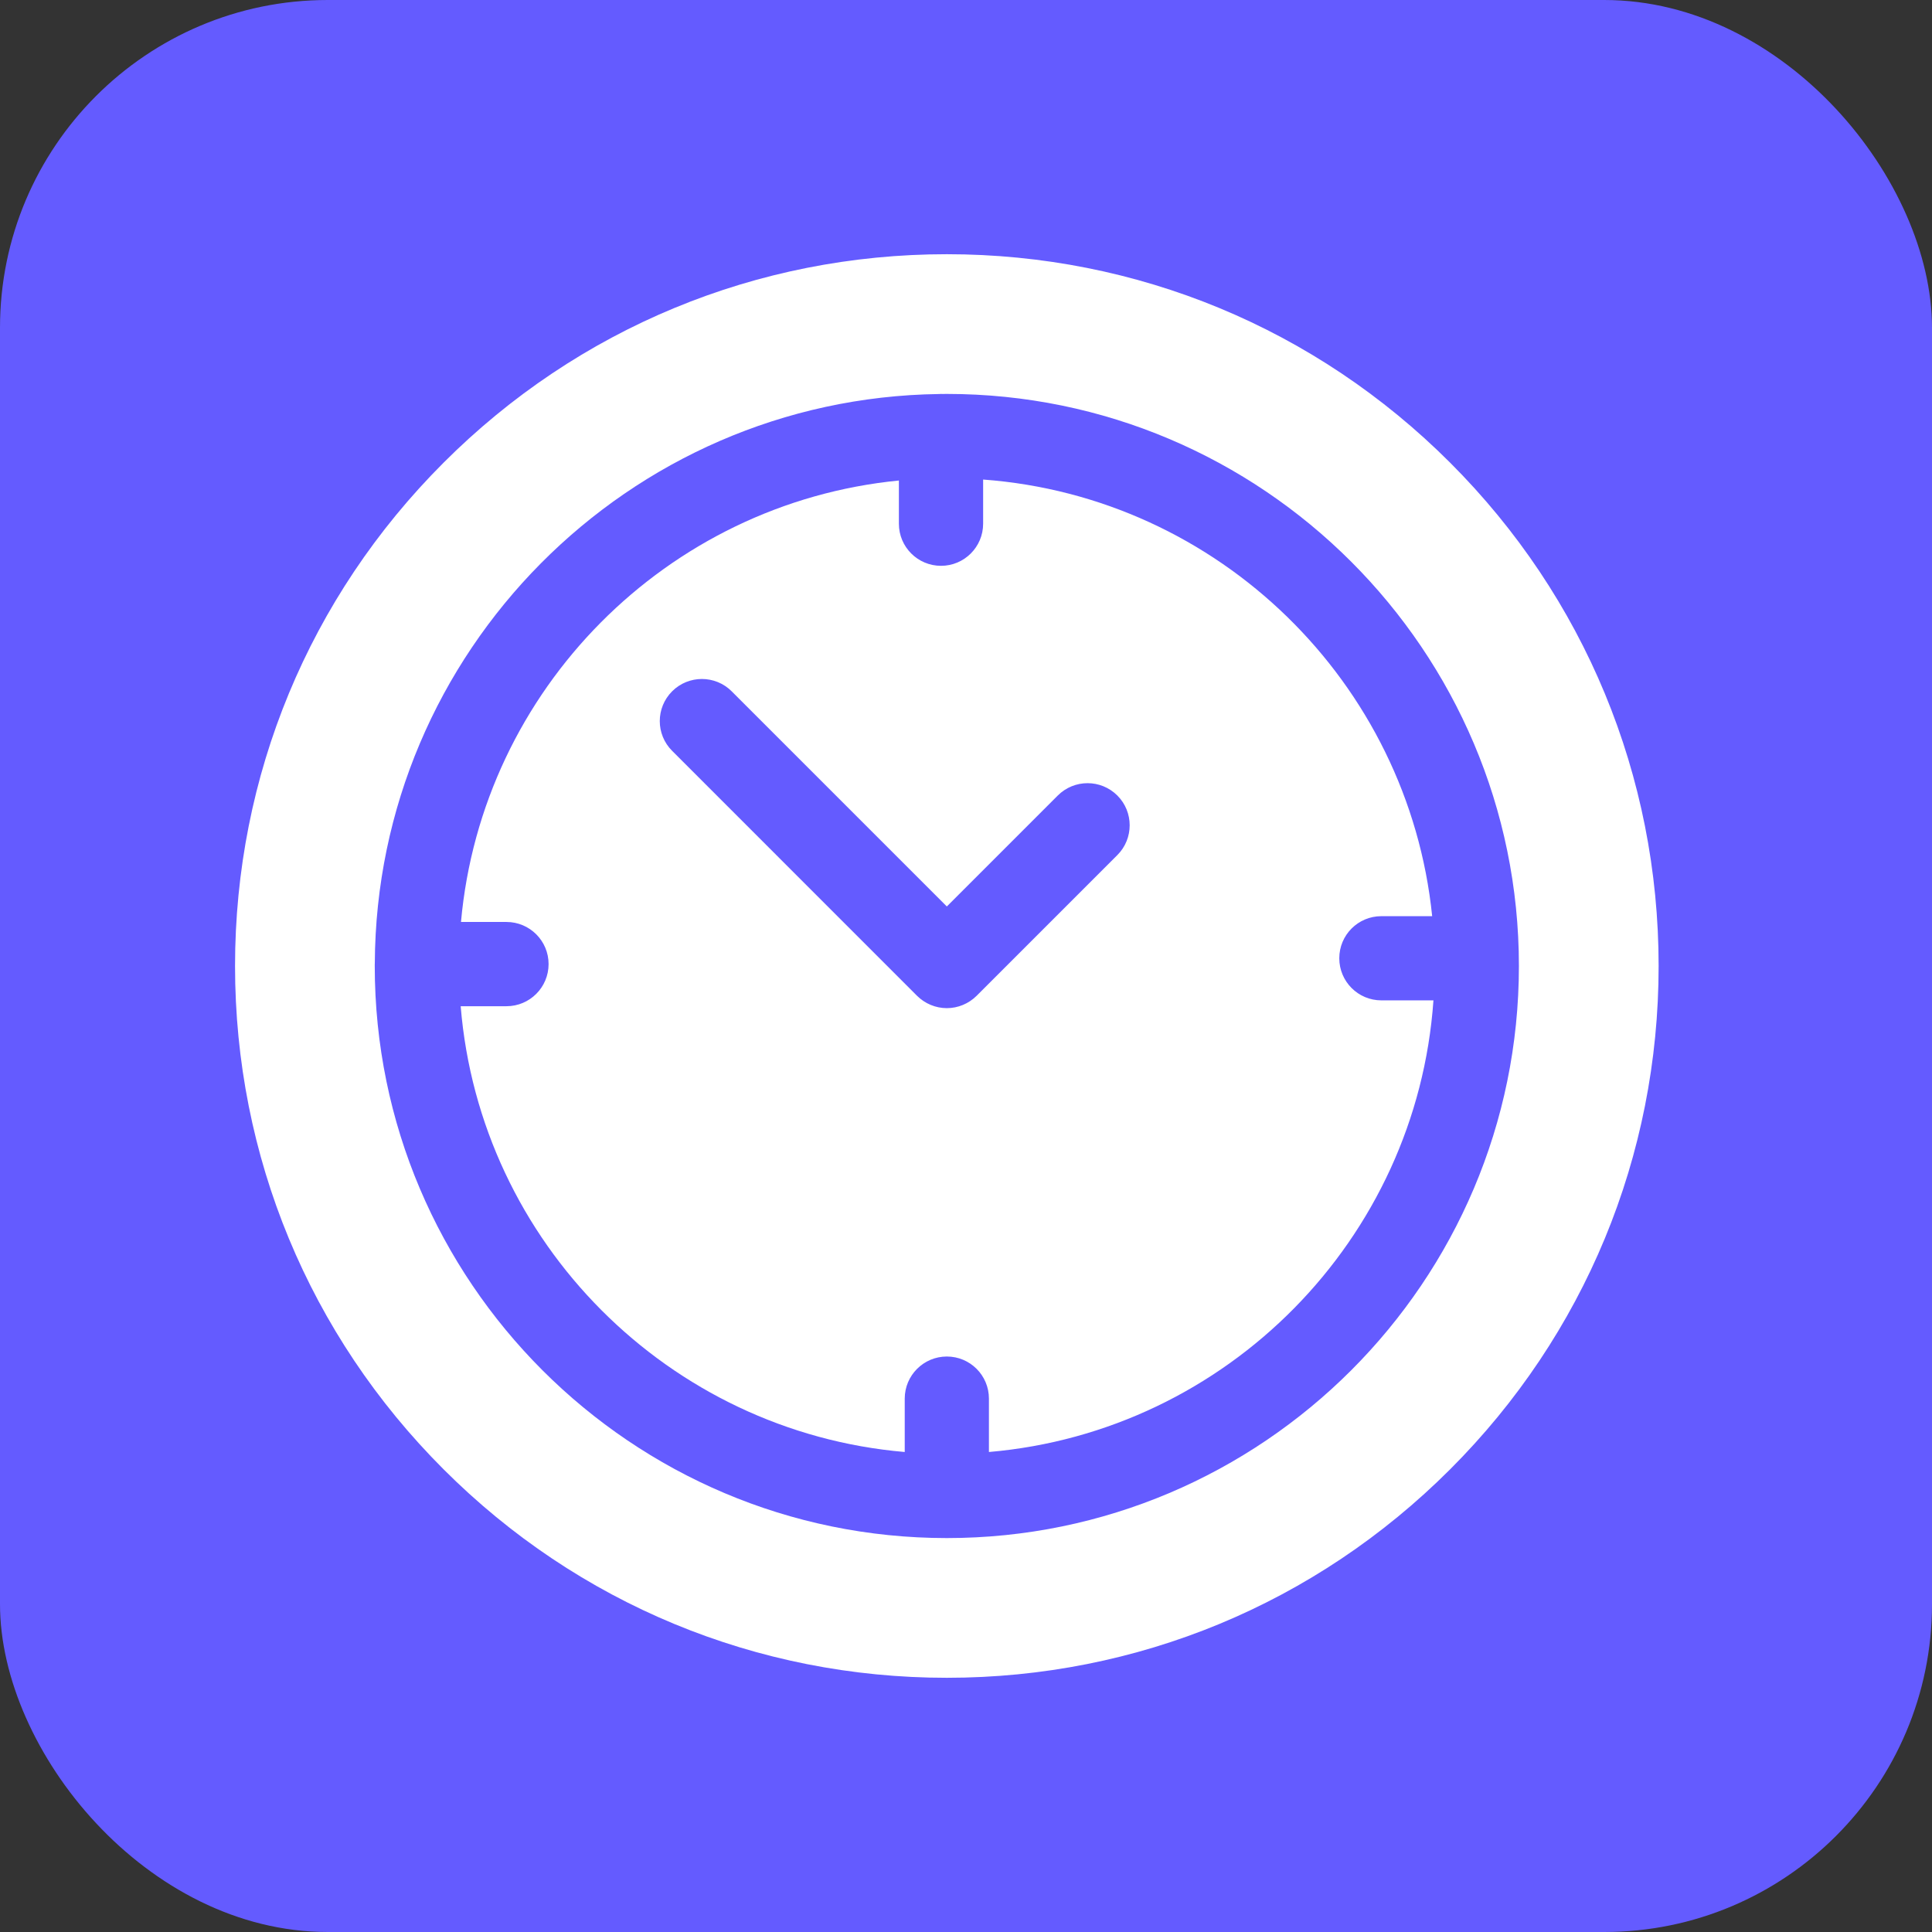 <svg width="38" height="38" viewBox="0 0 38 38" fill="none" xmlns="http://www.w3.org/2000/svg">
<rect x="0" y="0" width="38" height="38" fill="#333333" stroke="none"/>
<rect width="38" height="38" rx="6.448" fill="#645BFF"/>
<g clip-path="url(#clip0_16_5581)">
<path d="M28.523 9.101C25.878 6.456 22.363 5 18.623 5C14.883 5 11.368 6.456 8.724 9.101C6.079 11.745 4.623 15.261 4.623 19C4.623 22.739 6.079 26.255 8.724 28.899C11.368 31.544 14.883 33 18.623 33C22.363 33 25.878 31.544 28.523 28.899C31.167 26.255 32.623 22.739 32.623 19C32.623 15.261 31.167 11.745 28.523 9.101ZM18.623 30.252C12.419 30.252 7.371 25.204 7.371 19C7.371 18.99 7.371 18.98 7.371 18.97C7.371 18.967 7.371 18.965 7.371 18.962C7.371 18.958 7.372 18.954 7.372 18.949C7.399 12.819 12.353 7.832 18.47 7.75C18.483 7.749 18.496 7.748 18.509 7.748C18.516 7.748 18.524 7.749 18.532 7.749C18.562 7.749 18.593 7.748 18.623 7.748C24.828 7.748 29.875 12.796 29.875 19C29.875 25.204 24.828 30.252 18.623 30.252Z" fill="white"/>
<path d="M27.17 19.676C26.712 19.676 26.342 19.305 26.342 18.848C26.342 18.39 26.712 18.02 27.17 18.02H28.169C27.7 13.422 23.971 9.774 19.337 9.432V10.301C19.337 10.758 18.966 11.129 18.509 11.129C18.051 11.129 17.68 10.758 17.68 10.301V9.451C13.115 9.899 9.479 13.559 9.067 18.134H9.962C10.419 18.134 10.79 18.505 10.79 18.962C10.79 19.42 10.419 19.791 9.962 19.791H9.061C9.441 24.44 13.151 28.16 17.795 28.559V27.509C17.795 27.052 18.166 26.681 18.623 26.681C19.081 26.681 19.451 27.052 19.451 27.509V28.559C24.134 28.157 27.865 24.379 28.194 19.676H27.17ZM21.977 16.818L19.209 19.586C19.053 19.741 18.843 19.829 18.623 19.829C18.404 19.829 18.193 19.741 18.037 19.586L13.22 14.768C12.896 14.445 12.896 13.921 13.22 13.597C13.543 13.274 14.068 13.274 14.391 13.597L18.623 17.829L20.805 15.647C21.129 15.323 21.653 15.323 21.977 15.647C22.3 15.97 22.3 16.495 21.977 16.818Z" fill="white"/>
</g>
<defs>
<clipPath id="clip0_16_5581">
<rect width="28" height="28" fill="white" transform="translate(4.623 5)"/>
</clipPath>
</defs>
</svg>
